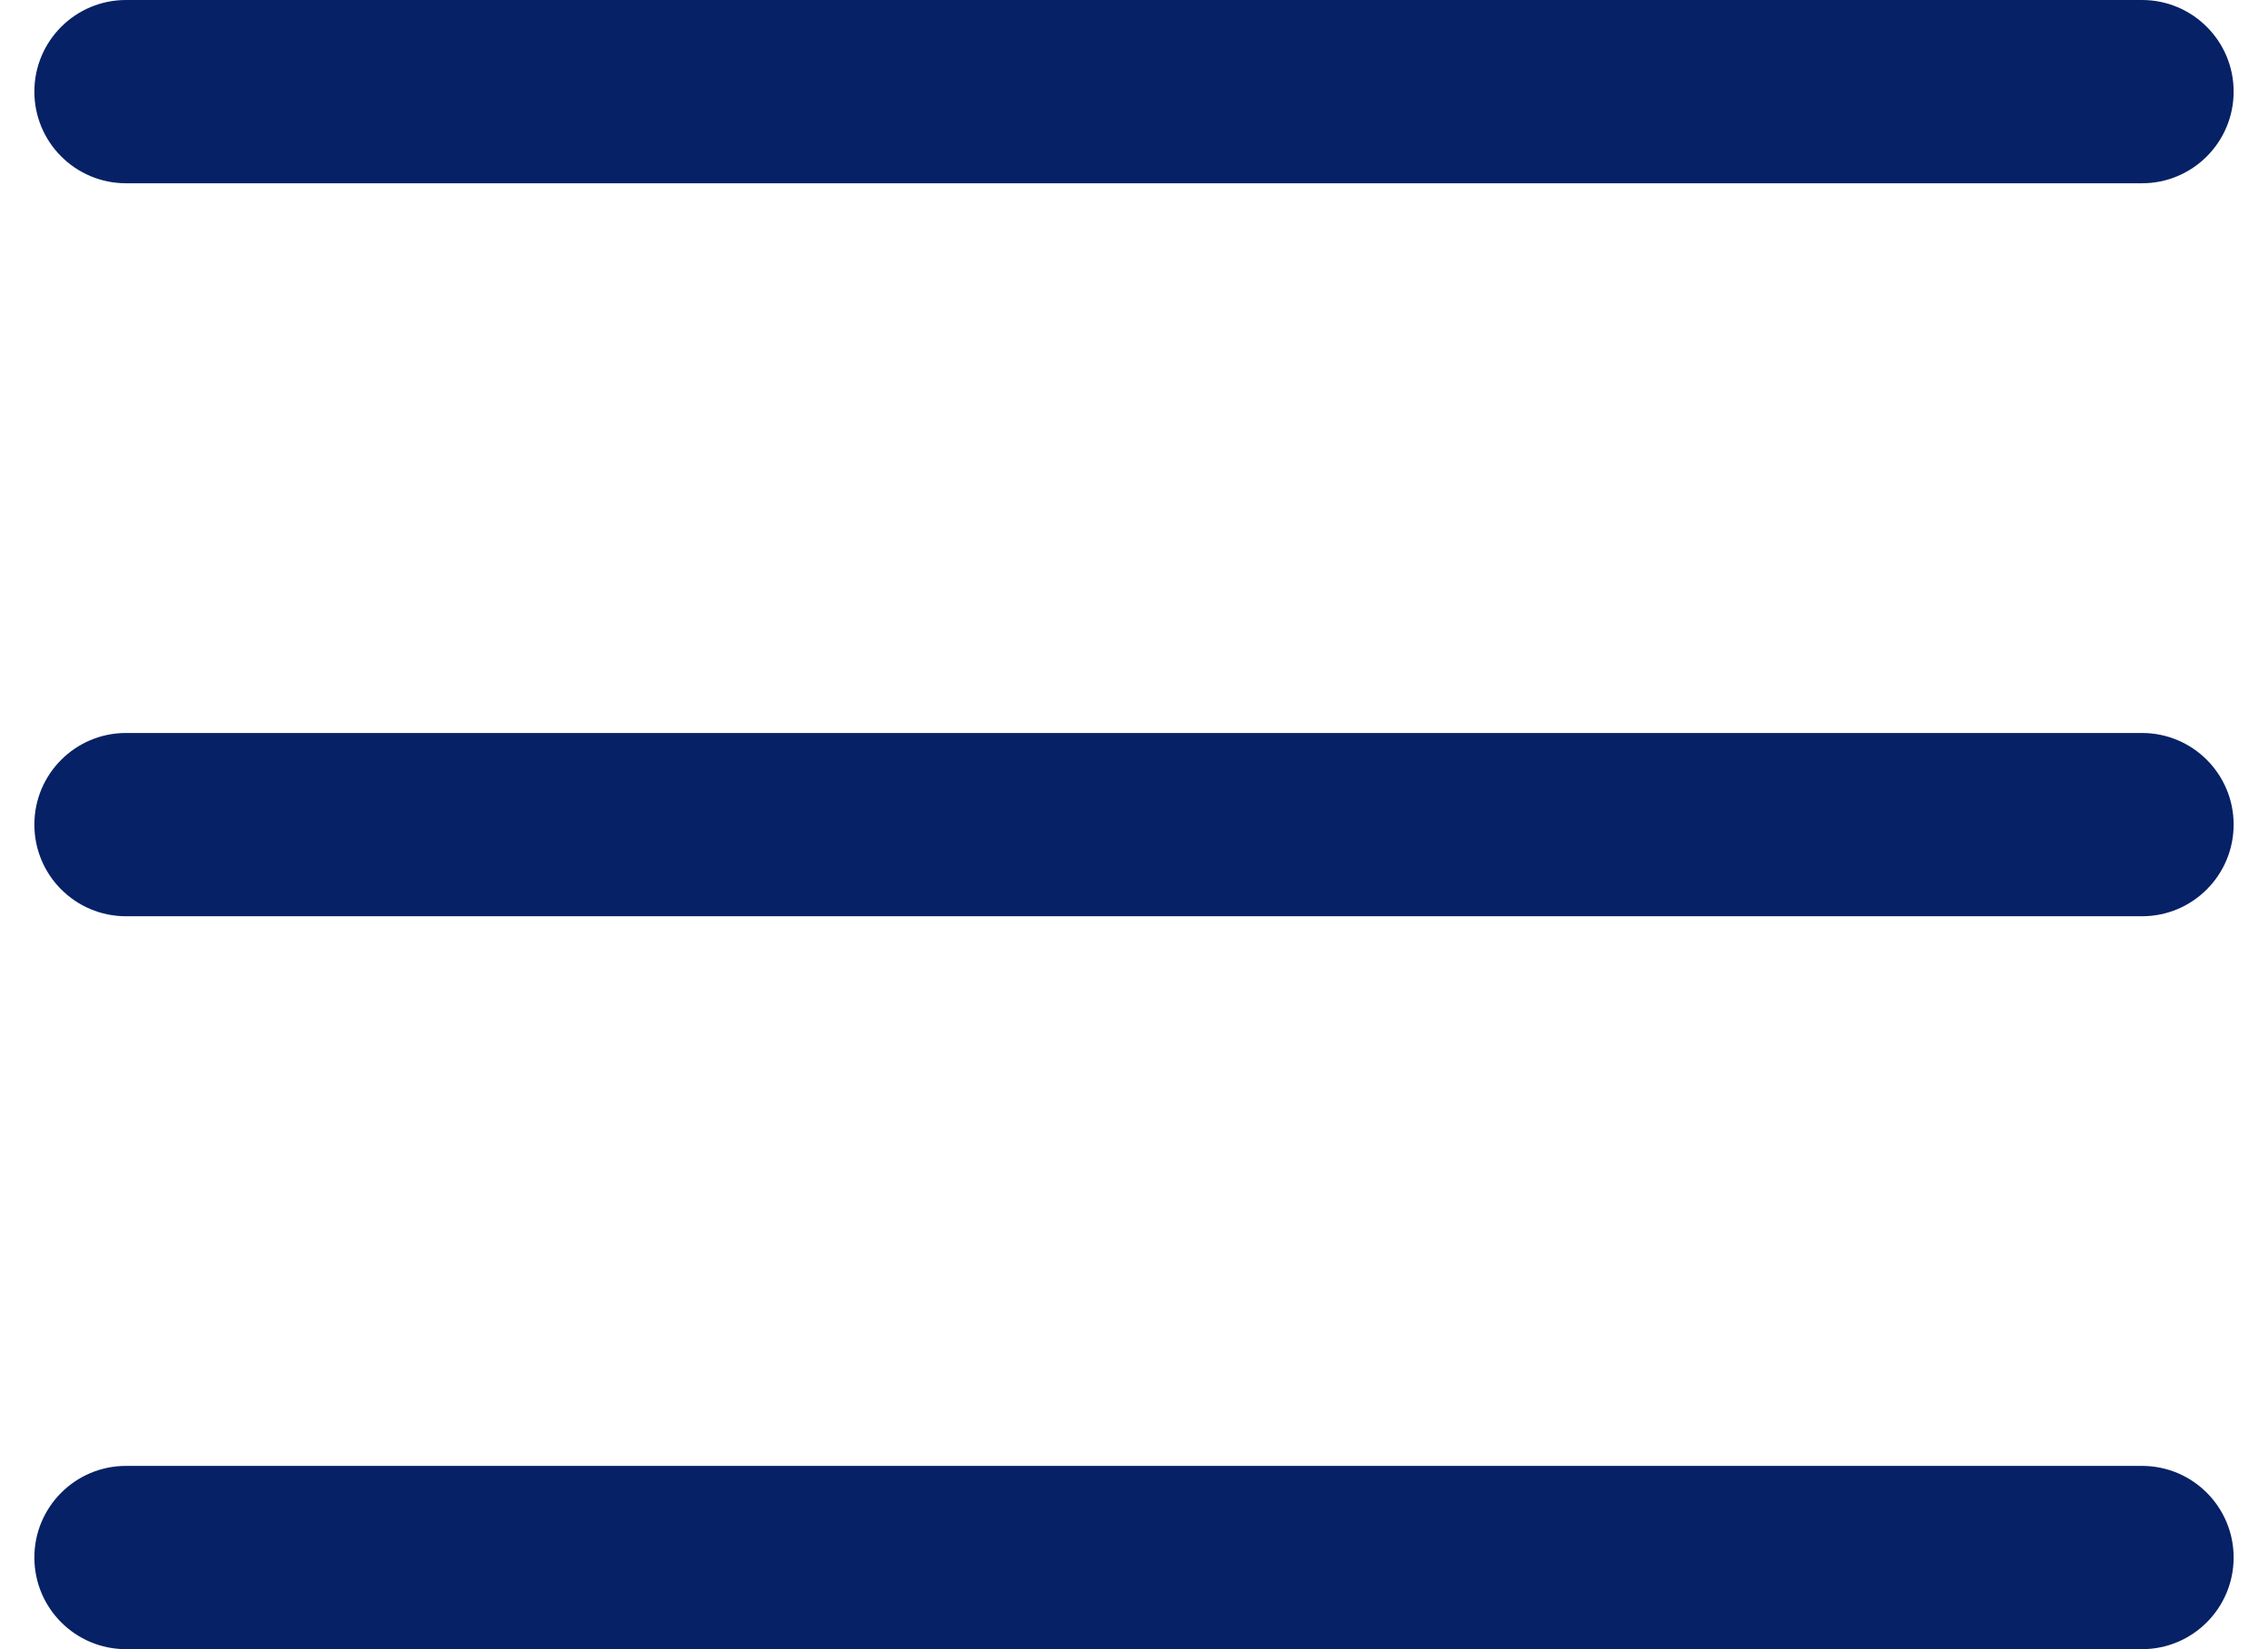 <svg width="33" height="24" viewBox="0 0 33 24" fill="none" xmlns="http://www.w3.org/2000/svg">
<path d="M31.167 0H1.833C1.097 0 0.5 0.597 0.5 1.333C0.5 2.07 1.097 2.667 1.833 2.667H31.167C31.903 2.667 32.5 2.07 32.5 1.333C32.5 0.597 31.903 0 31.167 0Z" fill="#062165"/>
<path d="M31.167 10.667H1.833C1.097 10.667 0.5 11.264 0.5 12C0.5 12.737 1.097 13.334 1.833 13.334H31.167C31.903 13.334 32.5 12.737 32.5 12C32.5 11.264 31.903 10.667 31.167 10.667Z" fill="#062165"/>
<path d="M31.167 21.333H1.833C1.097 21.333 0.5 21.93 0.5 22.666C0.5 23.403 1.097 24 1.833 24H31.167C31.903 24 32.5 23.403 32.5 22.666C32.5 21.93 31.903 21.333 31.167 21.333Z" fill="#062165"/>
</svg>
